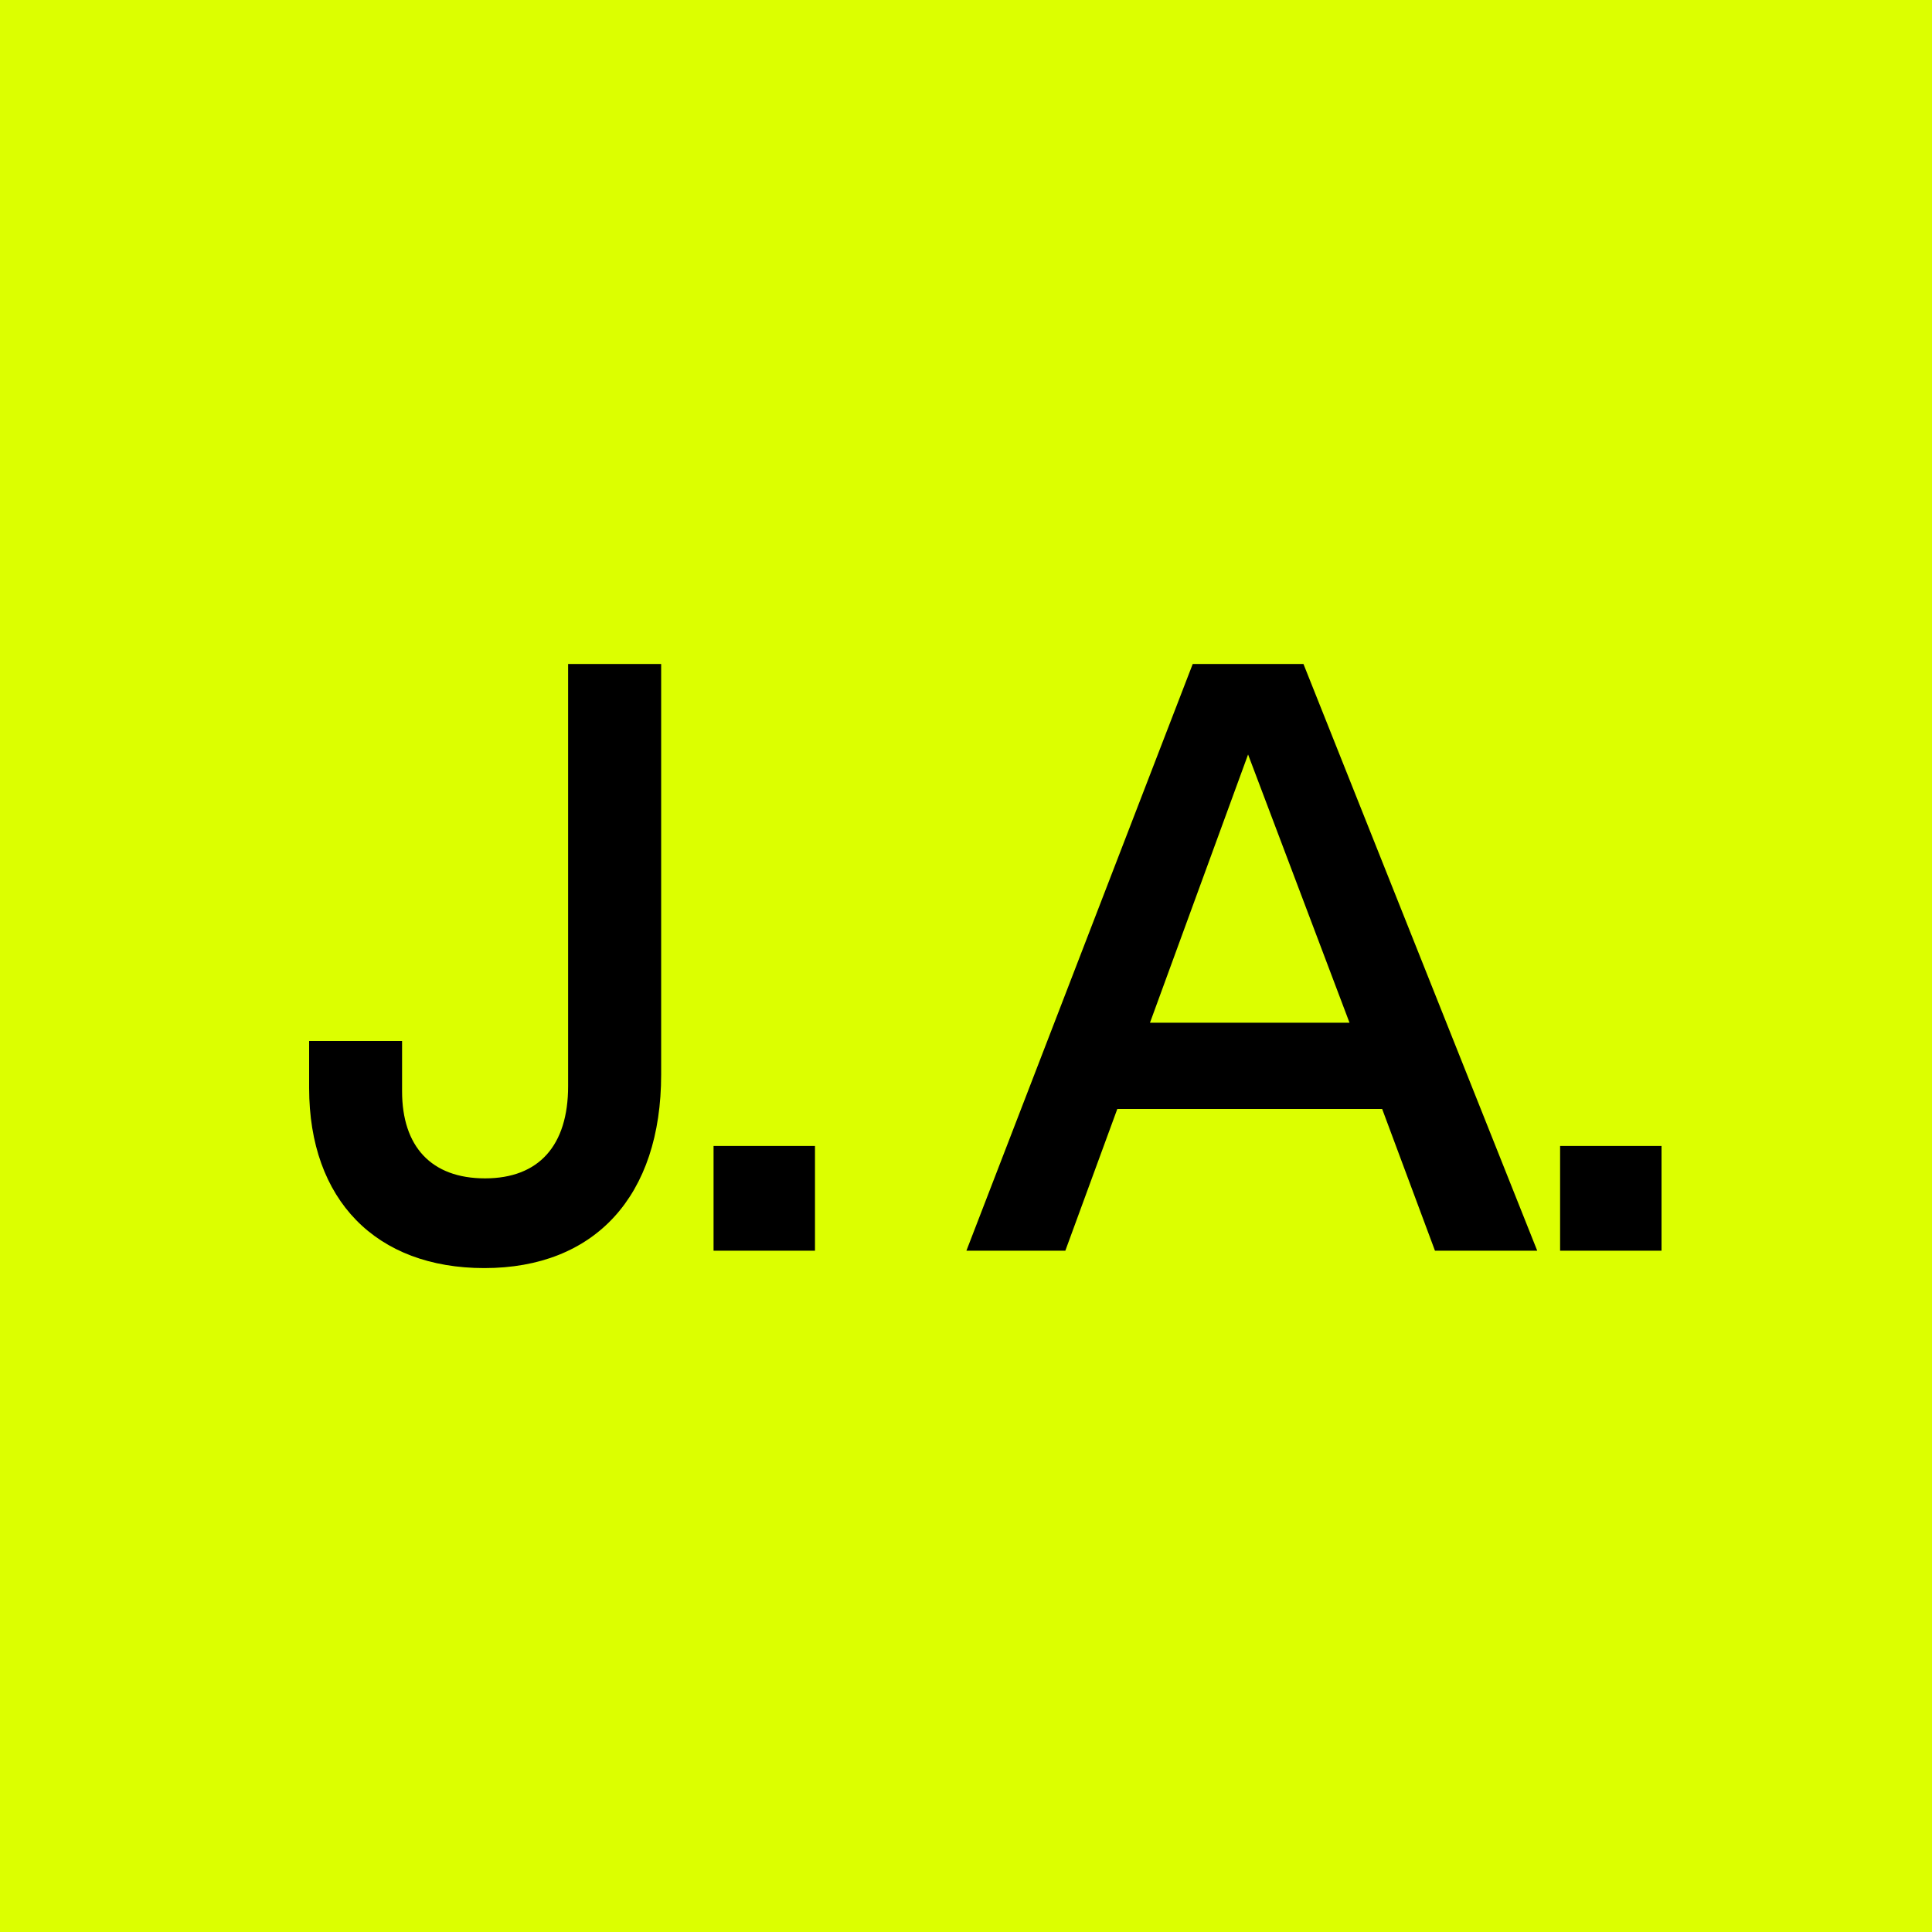 <svg width="512" height="512" viewBox="0 0 512 512" fill="none" xmlns="http://www.w3.org/2000/svg">
<rect x="0" y="0" width="512" height="512" fill="#808080" stroke="none"/>
<g clip-path="url(#clip0_2438_10)">
<path d="M512 0H0V512H512V0Z" fill="#DCFF00"/>
<path d="M189.099 331.448H215.979V303.688H189.099V331.448ZM175.213 175.959H150.555V287.846C150.555 303.611 142.778 312.279 128.539 312.279C114.301 312.279 106.554 303.841 106.554 289.183V275.871H81.922V288.307C81.922 318.065 99.693 336.056 128.345 336.056C157.667 336.056 175.213 316.954 175.213 284.749V175.959ZM413.442 331.448H440.322V303.688H413.442V331.448ZM304.754 271.032L330.754 199.946L357.634 271.027L304.754 271.032ZM380.28 331.448H407.38L345.428 175.959H316.085L256.109 331.448H282.324L296.097 293.888H366.287L380.28 331.448Z" fill="black"/>
</g>
<defs>
<clipPath id="clip0_2438_10">
<rect width="512" height="512" fill="white"/>
</clipPath>
</defs>
</svg>
